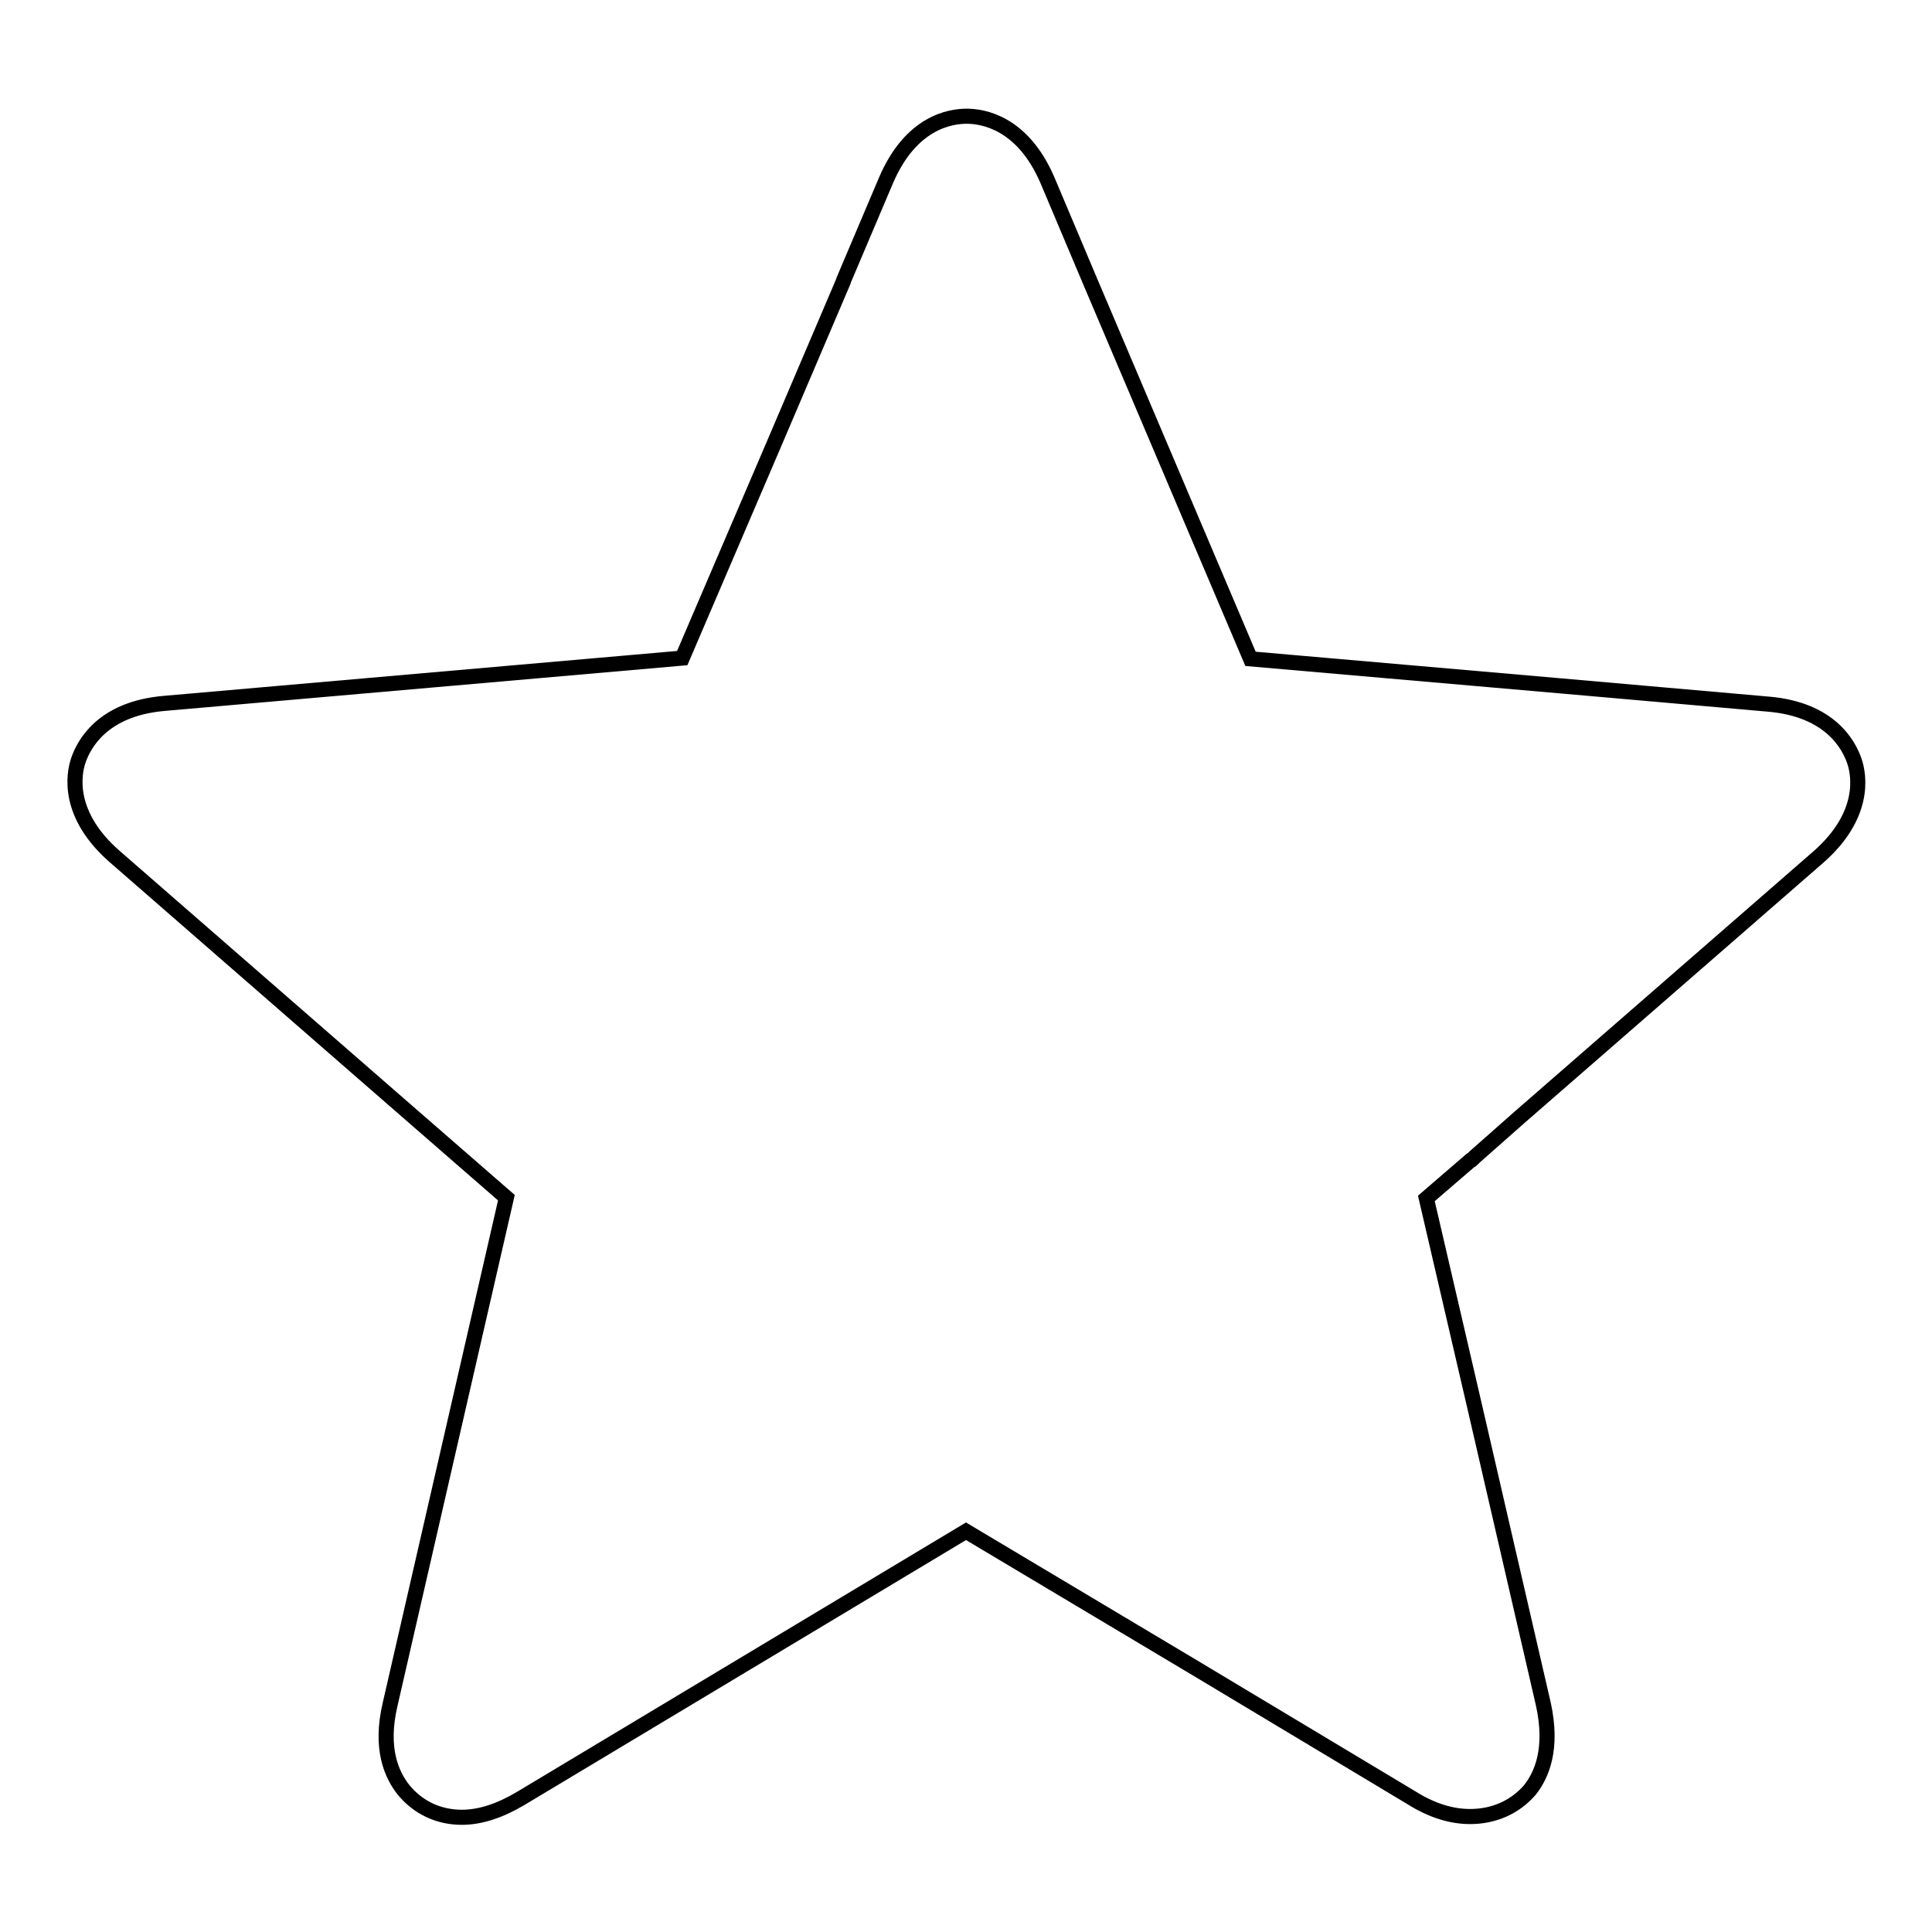 <?xml version="1.0" encoding="utf-8"?>
<!-- Svg Vector Icons : http://www.onlinewebfonts.com/icon -->
<!DOCTYPE svg PUBLIC "-//W3C//DTD SVG 1.1//EN" "http://www.w3.org/Graphics/SVG/1.1/DTD/svg11.dtd">
<svg version="1.1" xmlns="http://www.w3.org/2000/svg" xmlns:xlink="http://www.w3.org/1999/xlink" x="0px" y="0px" viewBox="0 0 256 256" enable-background="new 0 0 256 256" xml:space="preserve">
<g><g><path stroke-width="2" fill-opacity="0" stroke="#000000"  d="M194.8,240.7c-2.5,0-5.1-0.8-7.8-2.5l-28.5-17.1L128,202.9l-30.5,18.3L69,238.3c-2.7,1.6-5.3,2.5-7.8,2.5c-3.1,0-5.8-1.3-7.7-3.6c-1.6-2-3.2-5.5-1.8-11.4l15.4-67.1l-13.1-11.4l-38.8-33.8c-6.3-5.5-5.5-10.8-4.8-12.8c0.7-2,3.1-6.8,11.4-7.5l68.6-6l5.7-13.3l6.3-14.7l9.3-21.8c0-0.1,0.1-0.2,0.1-0.3l5.6-13.2c3.3-7.7,8.5-8.5,10.7-8.5c2.1,0,7.4,0.8,10.7,8.5l5.7,13.5l21.2,49.9l41.3,3.6l27.3,2.4c8.3,0.7,10.7,5.5,11.4,7.5c0.7,2,1.5,7.3-4.8,12.8l-39.5,34.4l-6,5.3c-0.1,0.1-0.2,0.2-0.3,0.3c-0.1,0.1-0.2,0.2-0.3,0.2l-5.8,5l6.5,28l9,39c1.3,5.9-0.2,9.4-1.8,11.4C200.7,239.5,197.9,240.7,194.8,240.7z"/></g></g>
</svg>